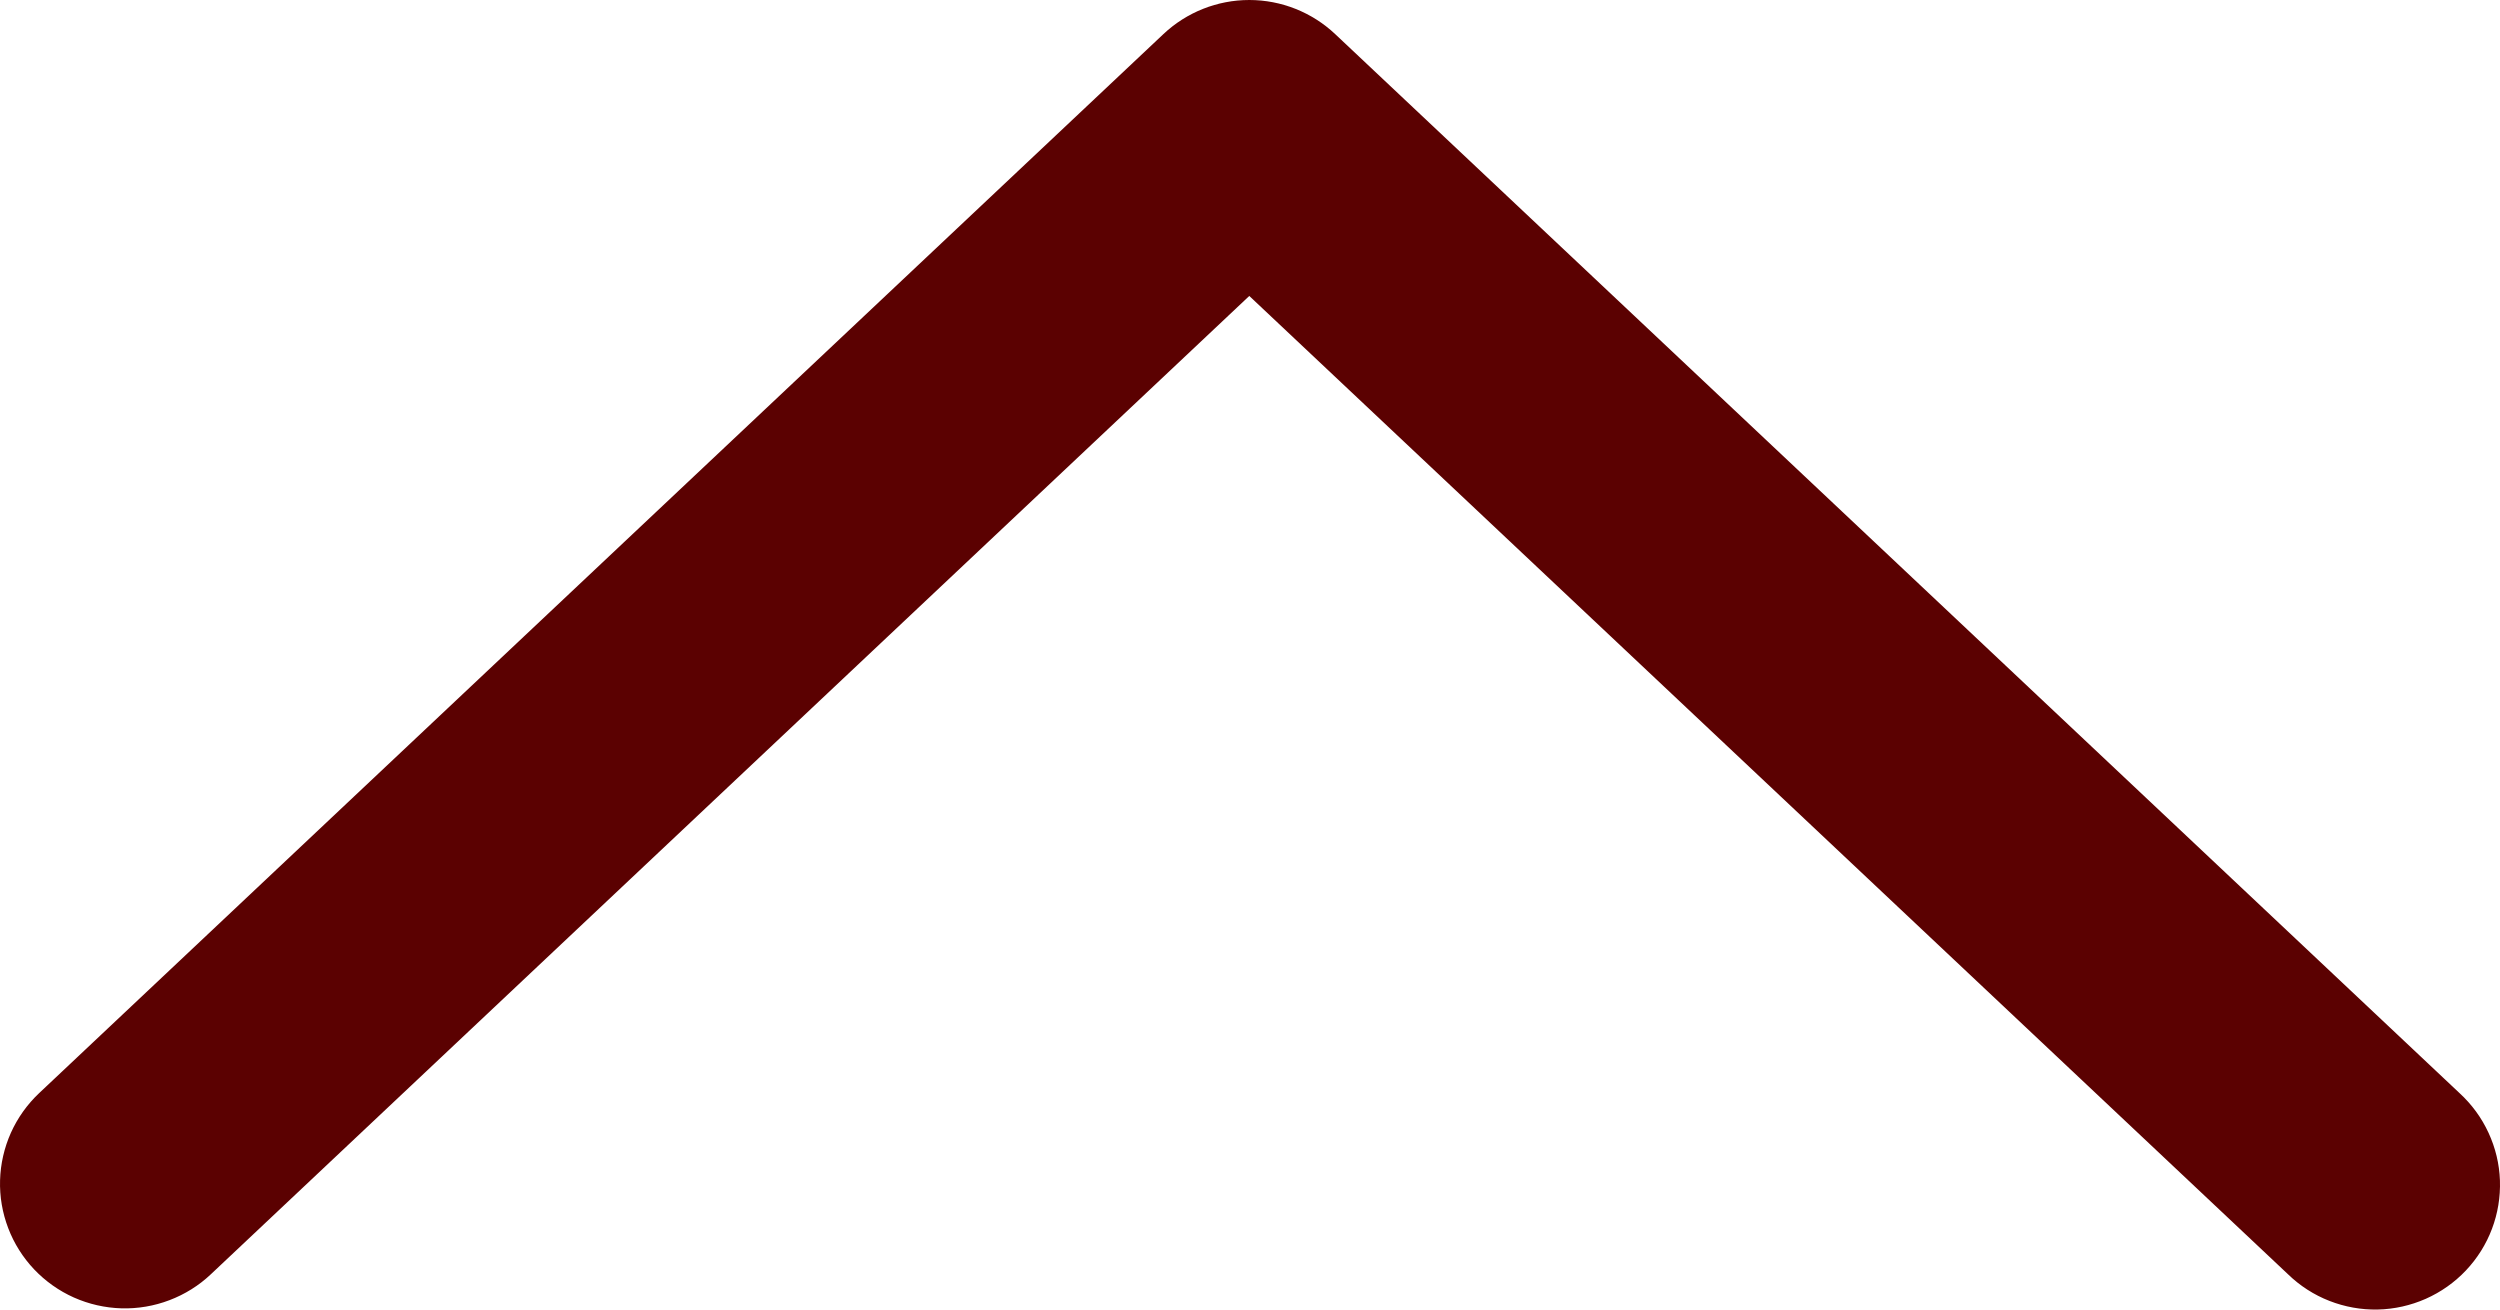 <svg width="42" height="22" viewBox="0 0 42 22" fill="none" xmlns="http://www.w3.org/2000/svg">
<path d="M3.541 21.409C3.341 21.598 3.105 21.745 2.847 21.843C2.59 21.941 2.316 21.988 2.04 21.98C1.764 21.972 1.493 21.91 1.241 21.798C0.99 21.686 0.763 21.525 0.573 21.325C0.384 21.125 0.236 20.89 0.138 20.633C0.04 20.376 -0.007 20.103 0.001 19.828C0.009 19.553 0.071 19.282 0.183 19.031C0.296 18.78 0.457 18.554 0.657 18.365L19.546 0.572C19.936 0.205 20.452 0 20.988 0C21.524 0 22.04 0.205 22.43 0.572L41.321 18.365C41.526 18.553 41.691 18.779 41.807 19.031C41.924 19.283 41.989 19.555 41.999 19.832C42.008 20.11 41.963 20.386 41.865 20.645C41.767 20.905 41.618 21.142 41.427 21.344C41.236 21.546 41.007 21.707 40.753 21.82C40.499 21.932 40.225 21.994 39.947 22C39.669 22.006 39.392 21.956 39.134 21.855C38.875 21.754 38.639 21.602 38.44 21.409L20.988 4.972L3.541 21.409Z" fill="#5B0101"/>
</svg>
